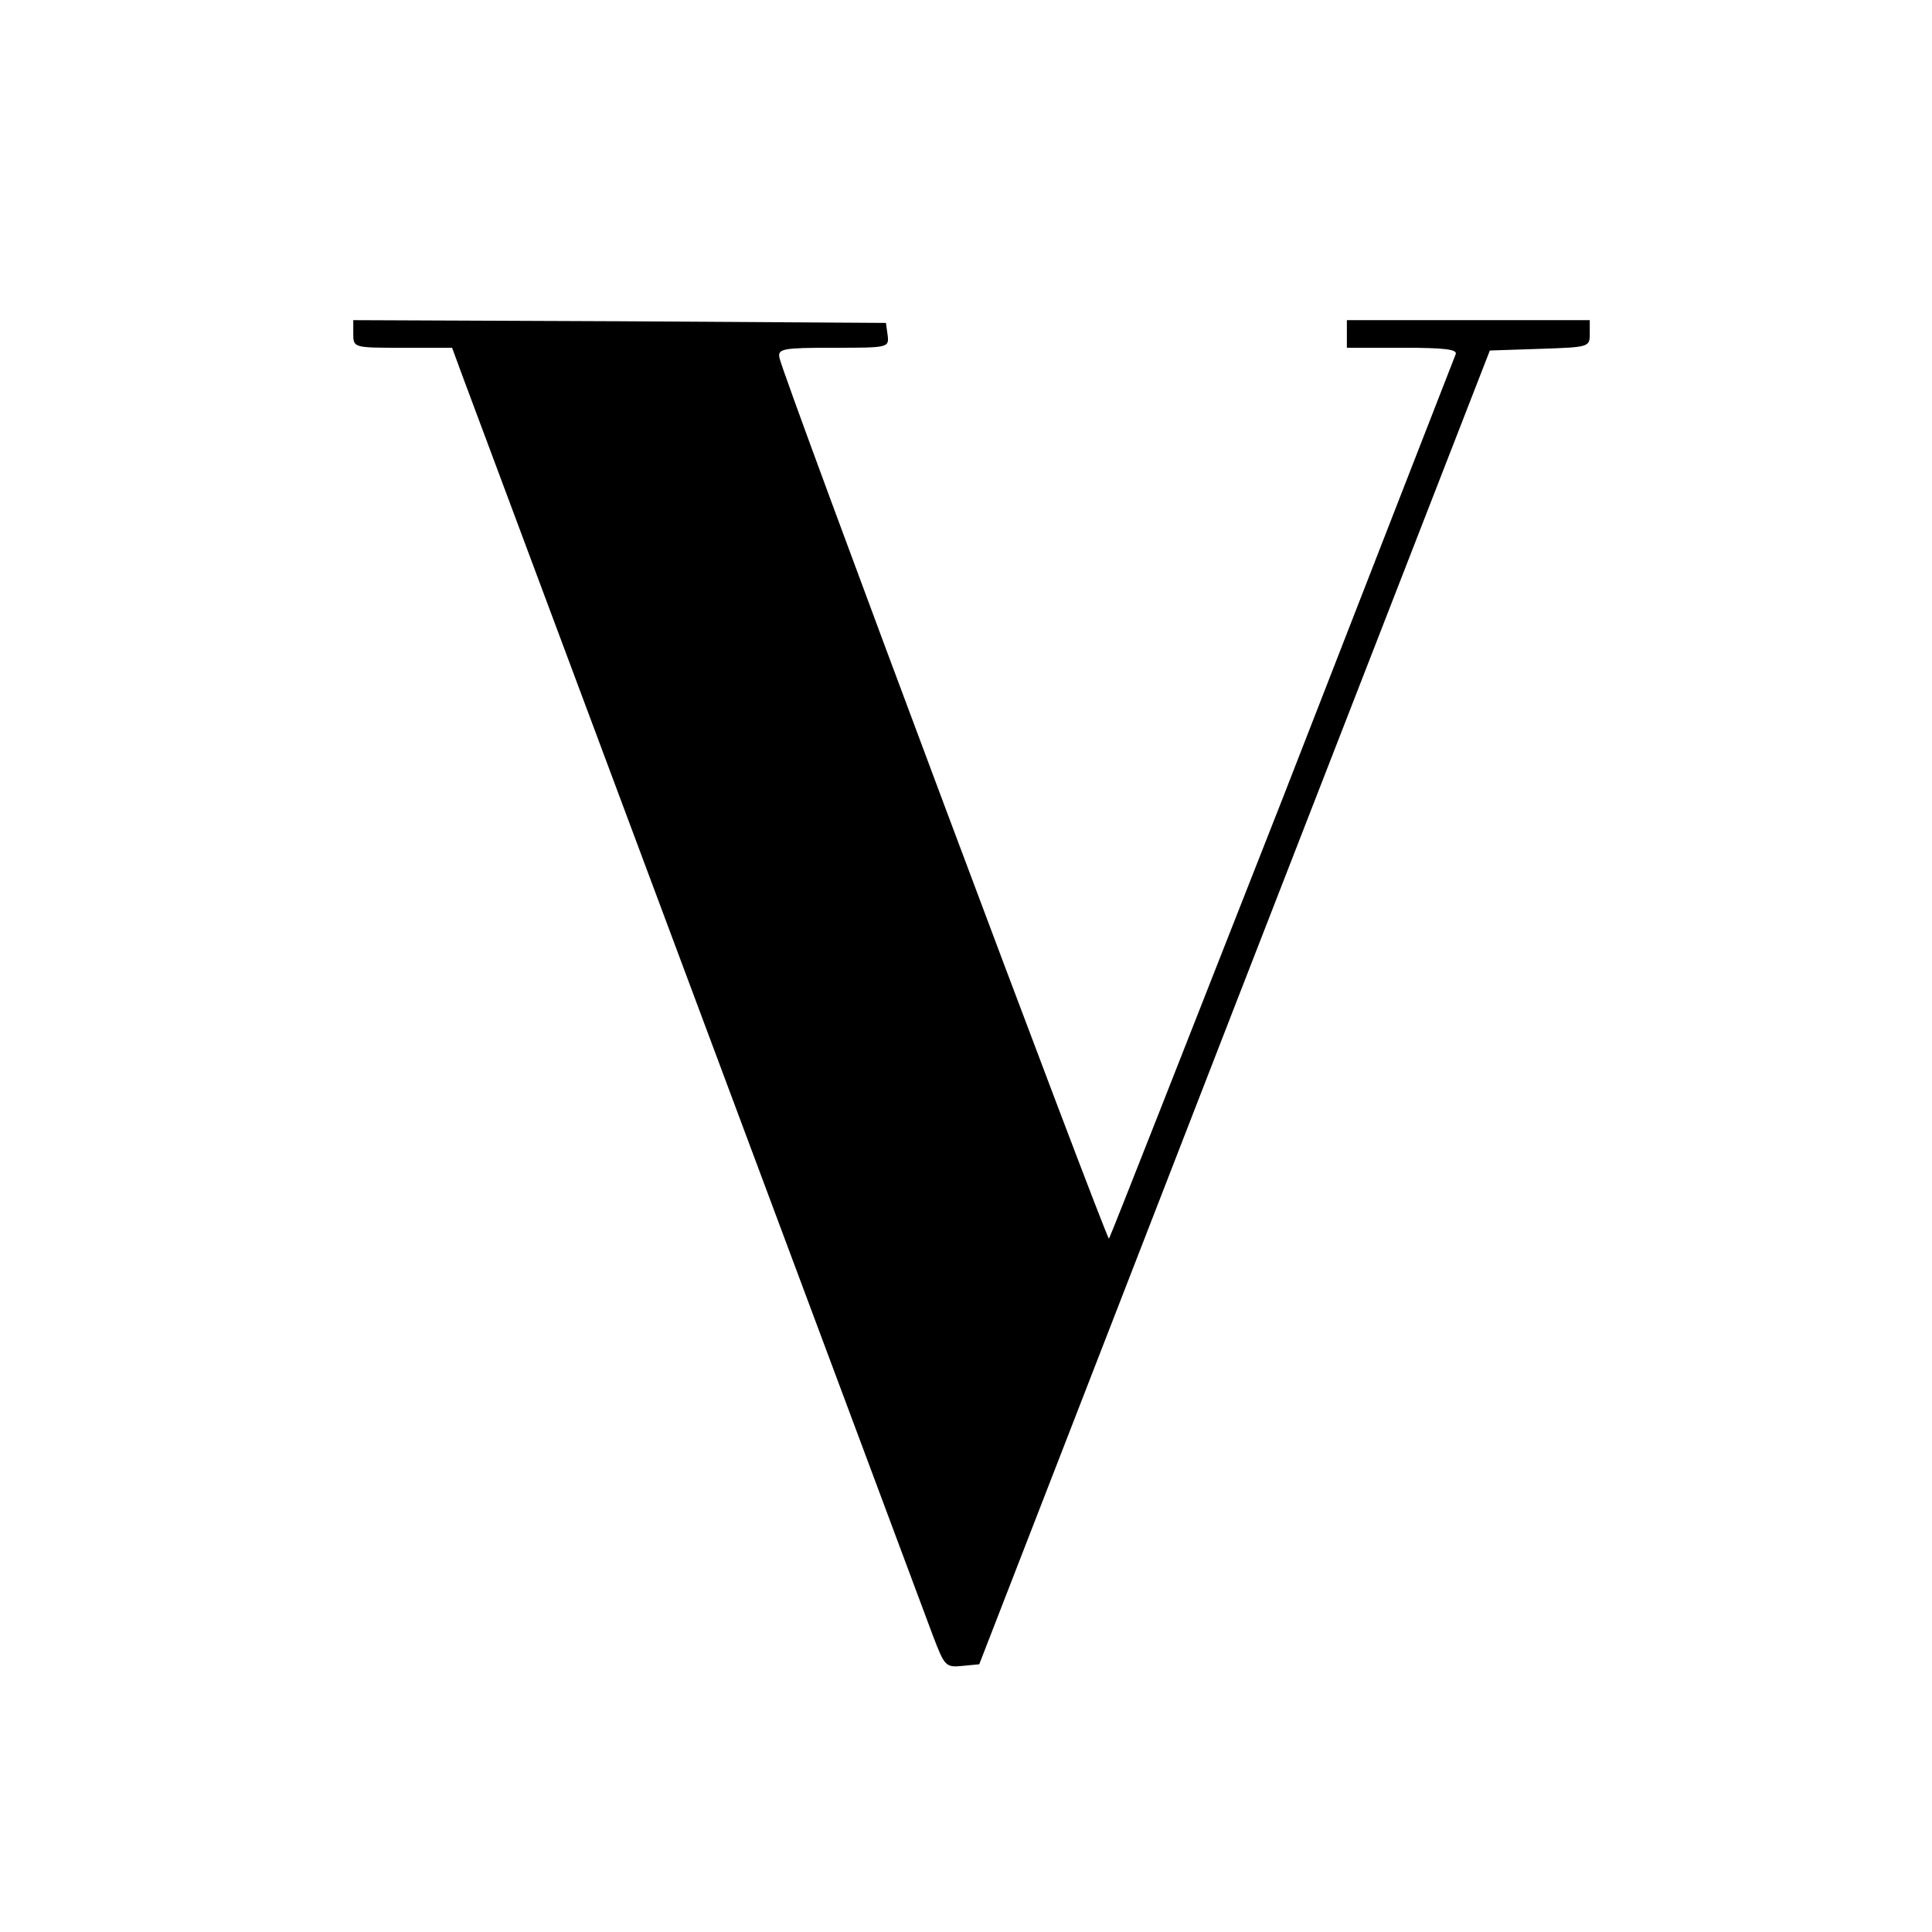 <?xml version="1.0" standalone="no"?>
<!DOCTYPE svg PUBLIC "-//W3C//DTD SVG 20010904//EN"
 "http://www.w3.org/TR/2001/REC-SVG-20010904/DTD/svg10.dtd">
<svg version="1.0" xmlns="http://www.w3.org/2000/svg"
 width="350pt" height="350pt" viewBox="0 0 350 350"
 preserveAspectRatio="xMidYMid meet">
<g transform="translate(0,350) scale(0.1,-0.1)"
fill="#000000" stroke="none">
<path d="M640 2895 c0 -25 1 -25 89 -25 l90 0 21 -57 c12 -32 203 -544 425
-1138 222 -594 413 -1106 425 -1138 21 -55 23 -58 53 -55 l31 3 462 1190 463
1190 90 3 c89 3 91 3 91 27 l0 25 -220 0 -220 0 0 -25 0 -25 101 0 c77 0 100
-3 96 -12 -3 -7 -144 -370 -314 -806 -171 -435 -312 -794 -314 -796 -4 -4
-592 1565 -597 1596 -3 16 5 18 98 18 99 0 101 0 98 23 l-3 22 -482 3 -483 2
0 -25z"/>
</g>
</svg>
